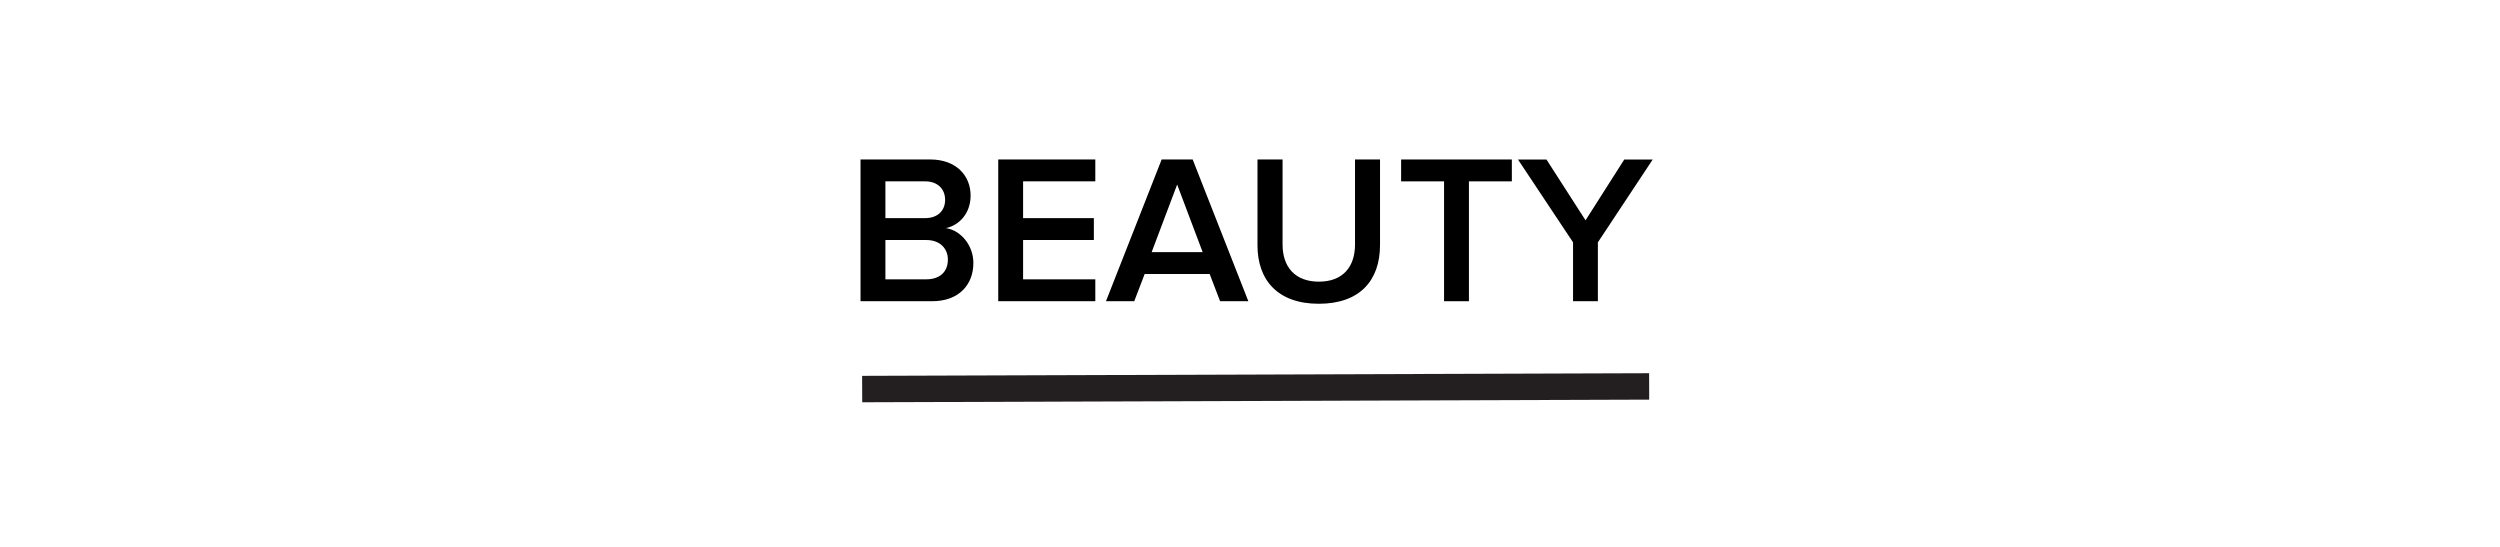 <svg id="BEAUTY" xmlns="http://www.w3.org/2000/svg" viewBox="0 0 1600 350"><defs><style>.cls-1{fill:none;stroke:#231f20;stroke-miterlimit:10;stroke-width:16.91px;}</style></defs><path d="M550.74,192.78V102.06h44.61c16.6,0,25.84,10.34,25.84,23.12,0,11.43-7.34,19-15.77,20.81,9.65,1.5,17.54,11.15,17.54,22.31,0,14-9.38,24.48-26.38,24.48Zm54.13-64.88c0-6.8-4.62-11.83-12.78-11.83H566.66V139.6h25.43C600.25,139.6,604.87,134.7,604.87,127.9Zm1.77,38.22c0-6.8-4.76-12.51-13.87-12.51H566.66v25.16h26.11C601.47,178.77,606.64,174,606.64,166.12Z"/><path d="M638.87,192.78V102.06H701v14H654.78V139.6h45.29v14H654.78v25.16H701v14Z"/><path d="M780.86,192.78l-6.67-17.41H732.58l-6.67,17.41H707.82l35.64-90.72h19.85l35.63,90.72Zm-27.48-74.67-16.32,43.25H769.7Z"/><path d="M804.79,157V102.06h16.05v54.4c0,14.42,8,23.8,23.25,23.8s23.12-9.38,23.12-23.8v-54.4h16v54.81c0,22.58-12.92,37.54-39.17,37.54S804.79,179.31,804.79,157Z"/><path d="M924.2,192.78V116.07H896.72v-14h70.86v14H940.11v76.71Z"/><path d="M1006.75,192.78V155.1l-35.23-53h18.23l25,38.9,24.76-38.9h18.22l-35.09,53v37.68Z"/><path id="LINE" class="cls-1" d="M551.79,249l503.67-1.69"/></svg>